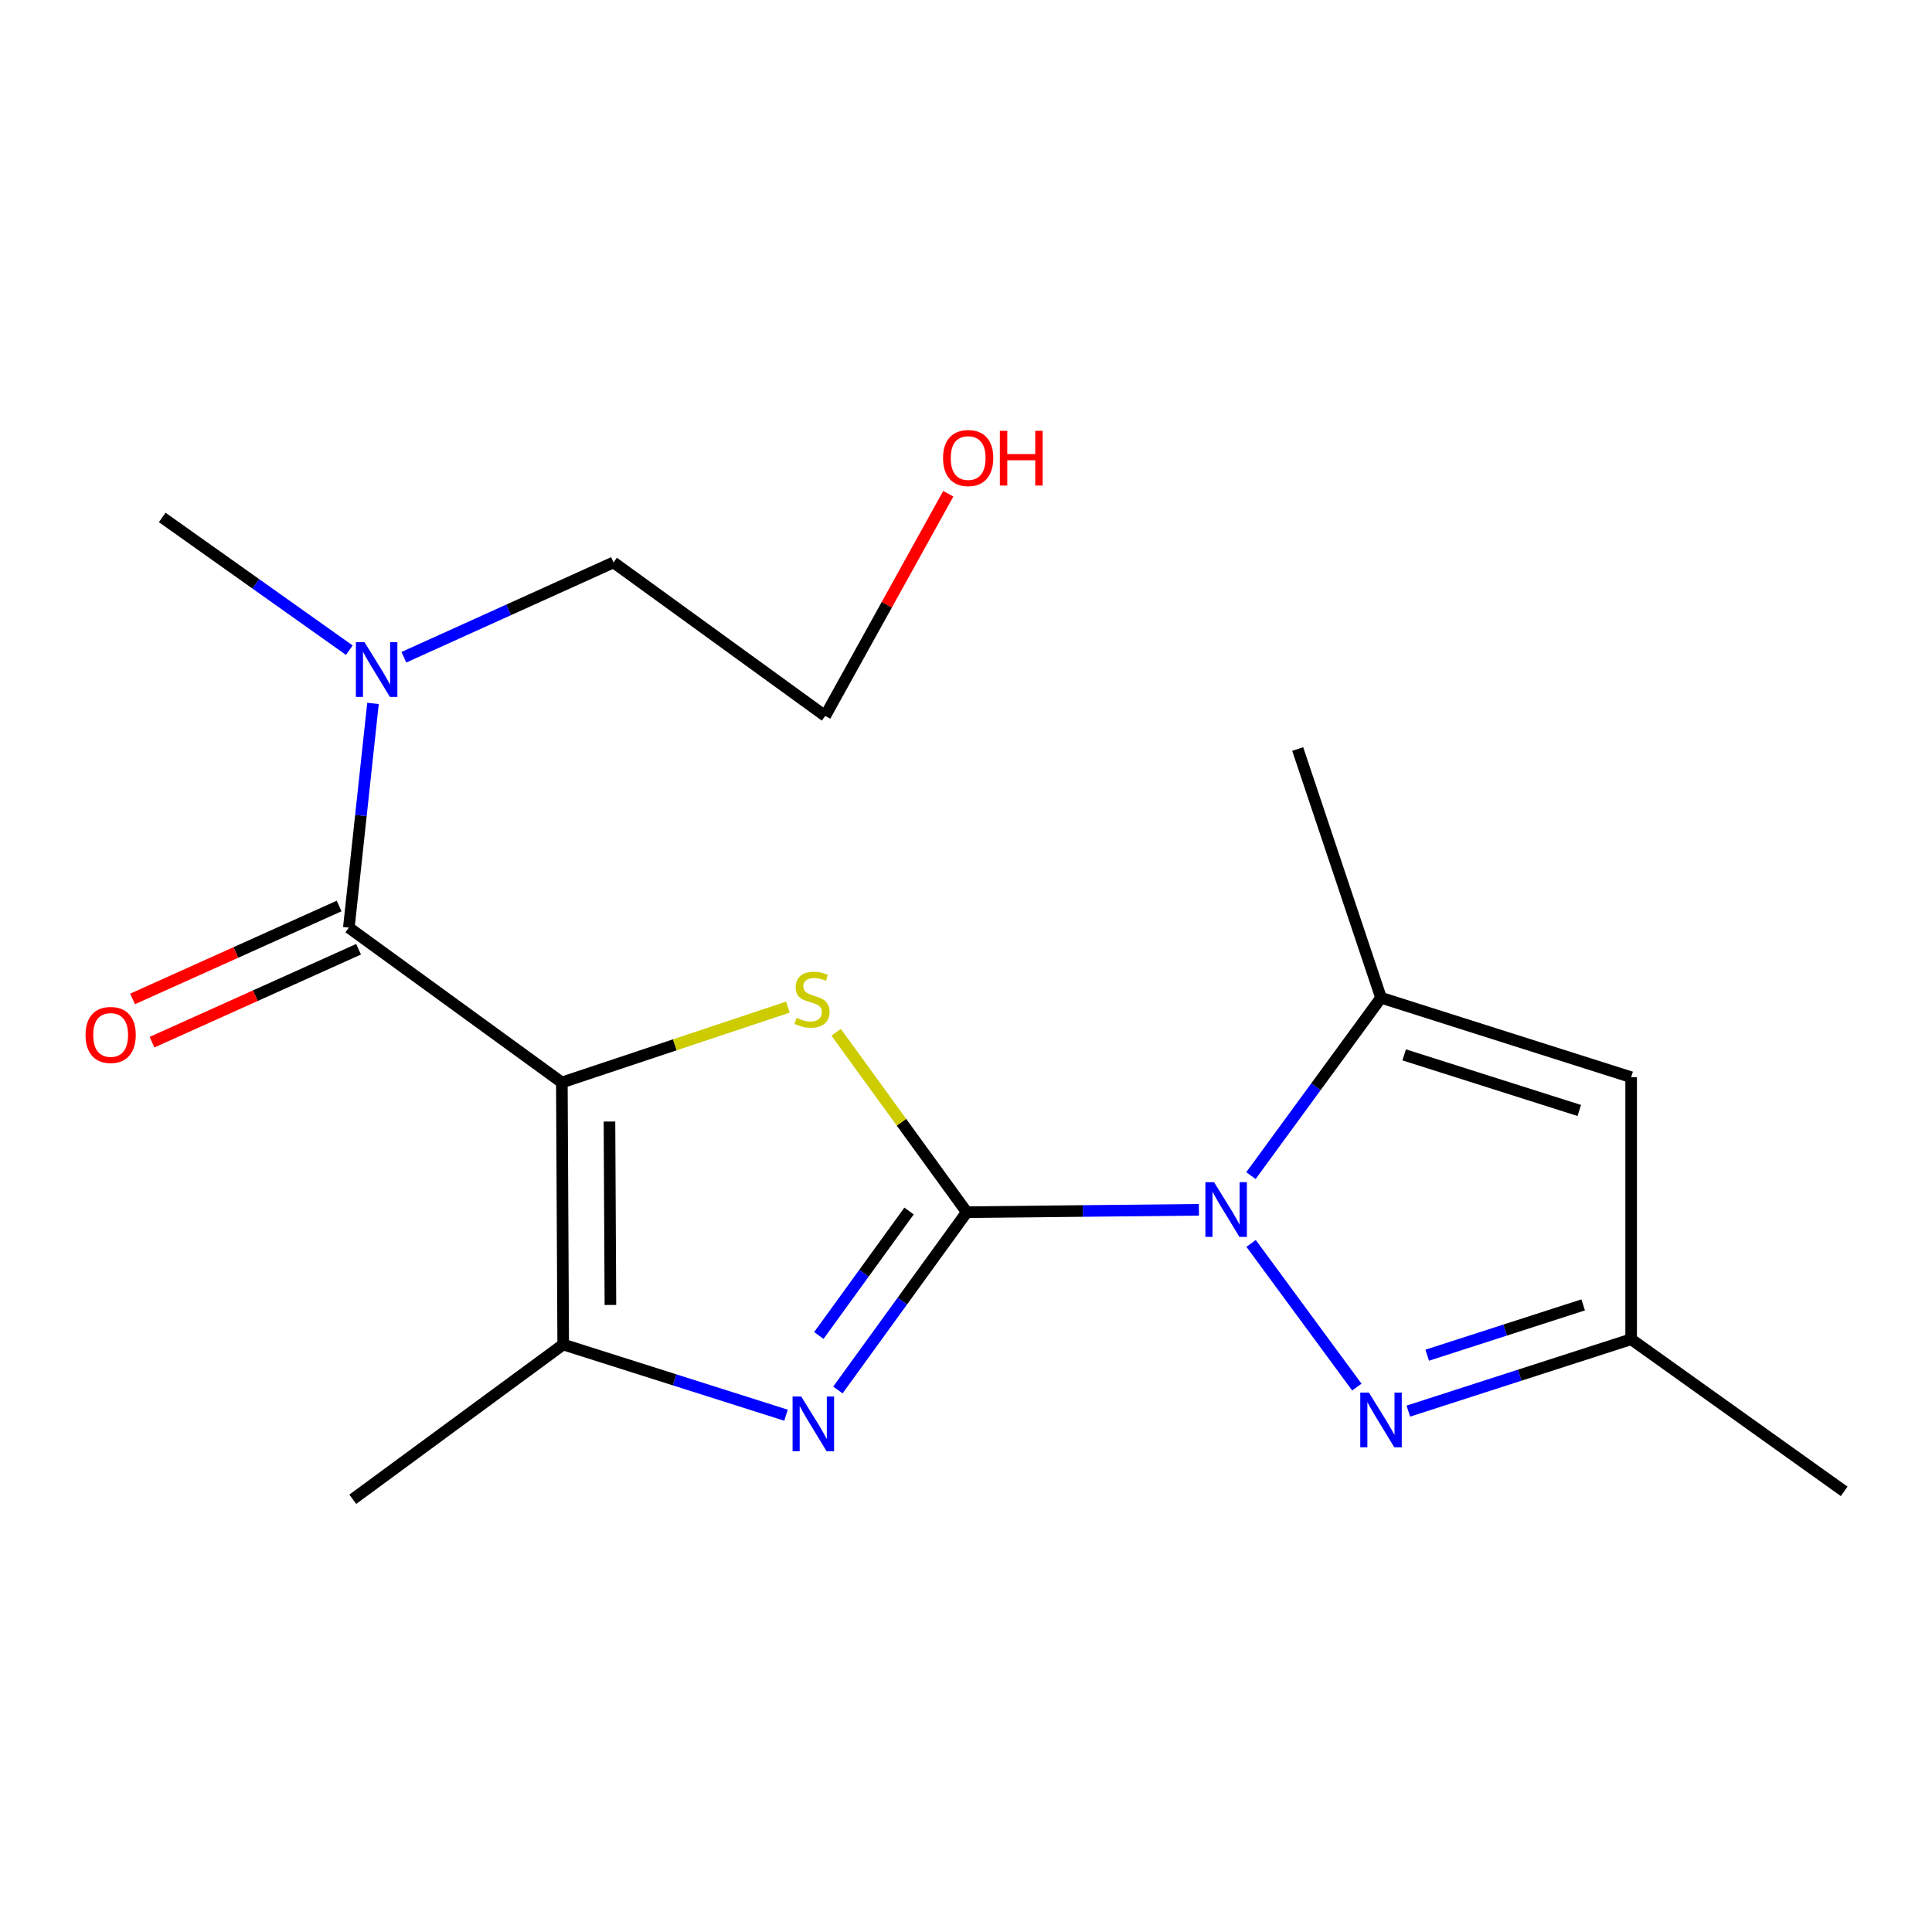 <?xml version='1.0' encoding='iso-8859-1'?>
<svg version='1.1' baseProfile='full'
              xmlns='http://www.w3.org/2000/svg'
                      xmlns:rdkit='http://www.rdkit.org/xml'
                      xmlns:xlink='http://www.w3.org/1999/xlink'
                  xml:space='preserve'
width='1000px' height='1000px' viewBox='0 0 1000 1000'>
<!-- END OF HEADER -->
<rect style='opacity:1.0;fill:#FFFFFF;stroke:none' width='1000' height='1000' x='0' y='0'> </rect>
<path class='bond-1' d='M 500.4,627.425 L 560.477,626.808' style='fill:none;fill-rule:evenodd;stroke:#000000;stroke-width:6px;stroke-linecap:butt;stroke-linejoin:miter;stroke-opacity:1' />
<path class='bond-1' d='M 560.477,626.808 L 620.555,626.192' style='fill:none;fill-rule:evenodd;stroke:#0000FF;stroke-width:6px;stroke-linecap:butt;stroke-linejoin:miter;stroke-opacity:1' />
<path class='bond-2' d='M 500.4,627.425 L 466.59,580.869' style='fill:none;fill-rule:evenodd;stroke:#000000;stroke-width:6px;stroke-linecap:butt;stroke-linejoin:miter;stroke-opacity:1' />
<path class='bond-2' d='M 466.59,580.869 L 432.781,534.313' style='fill:none;fill-rule:evenodd;stroke:#CCCC00;stroke-width:6px;stroke-linecap:butt;stroke-linejoin:miter;stroke-opacity:1' />
<path class='bond-3' d='M 500.4,627.425 L 467.045,673.439' style='fill:none;fill-rule:evenodd;stroke:#000000;stroke-width:6px;stroke-linecap:butt;stroke-linejoin:miter;stroke-opacity:1' />
<path class='bond-3' d='M 467.045,673.439 L 433.691,719.453' style='fill:none;fill-rule:evenodd;stroke:#0000FF;stroke-width:6px;stroke-linecap:butt;stroke-linejoin:miter;stroke-opacity:1' />
<path class='bond-3' d='M 470.521,626.825 L 447.174,659.035' style='fill:none;fill-rule:evenodd;stroke:#000000;stroke-width:6px;stroke-linecap:butt;stroke-linejoin:miter;stroke-opacity:1' />
<path class='bond-3' d='M 447.174,659.035 L 423.826,691.245' style='fill:none;fill-rule:evenodd;stroke:#0000FF;stroke-width:6px;stroke-linecap:butt;stroke-linejoin:miter;stroke-opacity:1' />
<path class='bond-0' d='M 290.814,560.285 L 349.307,540.783' style='fill:none;fill-rule:evenodd;stroke:#000000;stroke-width:6px;stroke-linecap:butt;stroke-linejoin:miter;stroke-opacity:1' />
<path class='bond-0' d='M 349.307,540.783 L 407.801,521.281' style='fill:none;fill-rule:evenodd;stroke:#CCCC00;stroke-width:6px;stroke-linecap:butt;stroke-linejoin:miter;stroke-opacity:1' />
<path class='bond-5' d='M 290.814,560.285 L 180.56,480.138' style='fill:none;fill-rule:evenodd;stroke:#000000;stroke-width:6px;stroke-linecap:butt;stroke-linejoin:miter;stroke-opacity:1' />
<path class='bond-19' d='M 290.814,560.285 L 291.509,695.914' style='fill:none;fill-rule:evenodd;stroke:#000000;stroke-width:6px;stroke-linecap:butt;stroke-linejoin:miter;stroke-opacity:1' />
<path class='bond-19' d='M 315.461,580.504 L 315.948,675.444' style='fill:none;fill-rule:evenodd;stroke:#000000;stroke-width:6px;stroke-linecap:butt;stroke-linejoin:miter;stroke-opacity:1' />
<path class='bond-6' d='M 647.562,643.588 L 702.302,717.955' style='fill:none;fill-rule:evenodd;stroke:#0000FF;stroke-width:6px;stroke-linecap:butt;stroke-linejoin:miter;stroke-opacity:1' />
<path class='bond-7' d='M 647.489,608.492 L 681.151,562.463' style='fill:none;fill-rule:evenodd;stroke:#0000FF;stroke-width:6px;stroke-linecap:butt;stroke-linejoin:miter;stroke-opacity:1' />
<path class='bond-7' d='M 681.151,562.463 L 714.812,516.434' style='fill:none;fill-rule:evenodd;stroke:#000000;stroke-width:6px;stroke-linecap:butt;stroke-linejoin:miter;stroke-opacity:1' />
<path class='bond-4' d='M 406.839,732.511 L 349.174,714.212' style='fill:none;fill-rule:evenodd;stroke:#0000FF;stroke-width:6px;stroke-linecap:butt;stroke-linejoin:miter;stroke-opacity:1' />
<path class='bond-4' d='M 349.174,714.212 L 291.509,695.914' style='fill:none;fill-rule:evenodd;stroke:#000000;stroke-width:6px;stroke-linecap:butt;stroke-linejoin:miter;stroke-opacity:1' />
<path class='bond-12' d='M 291.509,695.914 L 182.605,776.02' style='fill:none;fill-rule:evenodd;stroke:#000000;stroke-width:6px;stroke-linecap:butt;stroke-linejoin:miter;stroke-opacity:1' />
<path class='bond-10' d='M 180.56,480.138 L 186.809,422.112' style='fill:none;fill-rule:evenodd;stroke:#000000;stroke-width:6px;stroke-linecap:butt;stroke-linejoin:miter;stroke-opacity:1' />
<path class='bond-10' d='M 186.809,422.112 L 193.058,364.086' style='fill:none;fill-rule:evenodd;stroke:#0000FF;stroke-width:6px;stroke-linecap:butt;stroke-linejoin:miter;stroke-opacity:1' />
<path class='bond-11' d='M 175.525,468.946 L 122.07,492.996' style='fill:none;fill-rule:evenodd;stroke:#000000;stroke-width:6px;stroke-linecap:butt;stroke-linejoin:miter;stroke-opacity:1' />
<path class='bond-11' d='M 122.07,492.996 L 68.616,517.045' style='fill:none;fill-rule:evenodd;stroke:#FF0000;stroke-width:6px;stroke-linecap:butt;stroke-linejoin:miter;stroke-opacity:1' />
<path class='bond-11' d='M 185.595,491.329 L 132.14,515.378' style='fill:none;fill-rule:evenodd;stroke:#000000;stroke-width:6px;stroke-linecap:butt;stroke-linejoin:miter;stroke-opacity:1' />
<path class='bond-11' d='M 132.14,515.378 L 78.686,539.427' style='fill:none;fill-rule:evenodd;stroke:#FF0000;stroke-width:6px;stroke-linecap:butt;stroke-linejoin:miter;stroke-opacity:1' />
<path class='bond-9' d='M 728.953,730.39 L 786.616,711.788' style='fill:none;fill-rule:evenodd;stroke:#0000FF;stroke-width:6px;stroke-linecap:butt;stroke-linejoin:miter;stroke-opacity:1' />
<path class='bond-9' d='M 786.616,711.788 L 844.278,693.187' style='fill:none;fill-rule:evenodd;stroke:#000000;stroke-width:6px;stroke-linecap:butt;stroke-linejoin:miter;stroke-opacity:1' />
<path class='bond-9' d='M 738.717,701.451 L 779.08,688.43' style='fill:none;fill-rule:evenodd;stroke:#0000FF;stroke-width:6px;stroke-linecap:butt;stroke-linejoin:miter;stroke-opacity:1' />
<path class='bond-9' d='M 779.08,688.43 L 819.444,675.409' style='fill:none;fill-rule:evenodd;stroke:#000000;stroke-width:6px;stroke-linecap:butt;stroke-linejoin:miter;stroke-opacity:1' />
<path class='bond-8' d='M 714.812,516.434 L 844.278,557.558' style='fill:none;fill-rule:evenodd;stroke:#000000;stroke-width:6px;stroke-linecap:butt;stroke-linejoin:miter;stroke-opacity:1' />
<path class='bond-8' d='M 726.802,545.995 L 817.428,574.781' style='fill:none;fill-rule:evenodd;stroke:#000000;stroke-width:6px;stroke-linecap:butt;stroke-linejoin:miter;stroke-opacity:1' />
<path class='bond-13' d='M 714.812,516.434 L 671.684,387.691' style='fill:none;fill-rule:evenodd;stroke:#000000;stroke-width:6px;stroke-linecap:butt;stroke-linejoin:miter;stroke-opacity:1' />
<path class='bond-20' d='M 844.278,557.558 L 844.278,693.187' style='fill:none;fill-rule:evenodd;stroke:#000000;stroke-width:6px;stroke-linecap:butt;stroke-linejoin:miter;stroke-opacity:1' />
<path class='bond-15' d='M 844.278,693.187 L 954.545,771.93' style='fill:none;fill-rule:evenodd;stroke:#000000;stroke-width:6px;stroke-linecap:butt;stroke-linejoin:miter;stroke-opacity:1' />
<path class='bond-16' d='M 209.049,340.189 L 263.301,315.651' style='fill:none;fill-rule:evenodd;stroke:#0000FF;stroke-width:6px;stroke-linecap:butt;stroke-linejoin:miter;stroke-opacity:1' />
<path class='bond-16' d='M 263.301,315.651 L 317.552,291.114' style='fill:none;fill-rule:evenodd;stroke:#000000;stroke-width:6px;stroke-linecap:butt;stroke-linejoin:miter;stroke-opacity:1' />
<path class='bond-17' d='M 180.803,336.533 L 132.386,302.179' style='fill:none;fill-rule:evenodd;stroke:#0000FF;stroke-width:6px;stroke-linecap:butt;stroke-linejoin:miter;stroke-opacity:1' />
<path class='bond-17' d='M 132.386,302.179 L 83.968,267.825' style='fill:none;fill-rule:evenodd;stroke:#000000;stroke-width:6px;stroke-linecap:butt;stroke-linejoin:miter;stroke-opacity:1' />
<path class='bond-14' d='M 490.83,255.573 L 458.977,313.069' style='fill:none;fill-rule:evenodd;stroke:#FF0000;stroke-width:6px;stroke-linecap:butt;stroke-linejoin:miter;stroke-opacity:1' />
<path class='bond-14' d='M 458.977,313.069 L 427.124,370.566' style='fill:none;fill-rule:evenodd;stroke:#000000;stroke-width:6px;stroke-linecap:butt;stroke-linejoin:miter;stroke-opacity:1' />
<path class='bond-18' d='M 317.552,291.114 L 427.124,370.566' style='fill:none;fill-rule:evenodd;stroke:#000000;stroke-width:6px;stroke-linecap:butt;stroke-linejoin:miter;stroke-opacity:1' />
<path  class='atom-2' d='M 628.391 611.887
L 637.671 626.887
Q 638.591 628.367, 640.071 631.047
Q 641.551 633.727, 641.631 633.887
L 641.631 611.887
L 645.391 611.887
L 645.391 640.207
L 641.511 640.207
L 631.551 623.807
Q 630.391 621.887, 629.151 619.687
Q 627.951 617.487, 627.591 616.807
L 627.591 640.207
L 623.911 640.207
L 623.911 611.887
L 628.391 611.887
' fill='#0000FF'/>
<path  class='atom-3' d='M 412.293 526.836
Q 412.613 526.956, 413.933 527.516
Q 415.253 528.076, 416.693 528.436
Q 418.173 528.756, 419.613 528.756
Q 422.293 528.756, 423.853 527.476
Q 425.413 526.156, 425.413 523.876
Q 425.413 522.316, 424.613 521.356
Q 423.853 520.396, 422.653 519.876
Q 421.453 519.356, 419.453 518.756
Q 416.933 517.996, 415.413 517.276
Q 413.933 516.556, 412.853 515.036
Q 411.813 513.516, 411.813 510.956
Q 411.813 507.396, 414.213 505.196
Q 416.653 502.996, 421.453 502.996
Q 424.733 502.996, 428.453 504.556
L 427.533 507.636
Q 424.133 506.236, 421.573 506.236
Q 418.813 506.236, 417.293 507.396
Q 415.773 508.516, 415.813 510.476
Q 415.813 511.996, 416.573 512.916
Q 417.373 513.836, 418.493 514.356
Q 419.653 514.876, 421.573 515.476
Q 424.133 516.276, 425.653 517.076
Q 427.173 517.876, 428.253 519.516
Q 429.373 521.116, 429.373 523.876
Q 429.373 527.796, 426.733 529.916
Q 424.133 531.996, 419.773 531.996
Q 417.253 531.996, 415.333 531.436
Q 413.453 530.916, 411.213 529.996
L 412.293 526.836
' fill='#CCCC00'/>
<path  class='atom-4' d='M 414.715 722.837
L 423.995 737.837
Q 424.915 739.317, 426.395 741.997
Q 427.875 744.677, 427.955 744.837
L 427.955 722.837
L 431.715 722.837
L 431.715 751.157
L 427.835 751.157
L 417.875 734.757
Q 416.715 732.837, 415.475 730.637
Q 414.275 728.437, 413.915 727.757
L 413.915 751.157
L 410.235 751.157
L 410.235 722.837
L 414.715 722.837
' fill='#0000FF'/>
<path  class='atom-7' d='M 708.552 720.791
L 717.832 735.791
Q 718.752 737.271, 720.232 739.951
Q 721.712 742.631, 721.792 742.791
L 721.792 720.791
L 725.552 720.791
L 725.552 749.111
L 721.672 749.111
L 711.712 732.711
Q 710.552 730.791, 709.312 728.591
Q 708.112 726.391, 707.752 725.711
L 707.752 749.111
L 704.072 749.111
L 704.072 720.791
L 708.552 720.791
' fill='#0000FF'/>
<path  class='atom-11' d='M 188.685 332.408
L 197.965 347.408
Q 198.885 348.888, 200.365 351.568
Q 201.845 354.248, 201.925 354.408
L 201.925 332.408
L 205.685 332.408
L 205.685 360.728
L 201.805 360.728
L 191.845 344.328
Q 190.685 342.408, 189.445 340.208
Q 188.245 338.008, 187.885 337.328
L 187.885 360.728
L 184.205 360.728
L 184.205 332.408
L 188.685 332.408
' fill='#0000FF'/>
<path  class='atom-12' d='M 44.271 535.685
Q 44.271 528.885, 47.631 525.085
Q 50.991 521.285, 57.271 521.285
Q 63.551 521.285, 66.911 525.085
Q 70.271 528.885, 70.271 535.685
Q 70.271 542.565, 66.871 546.485
Q 63.471 550.365, 57.271 550.365
Q 51.031 550.365, 47.631 546.485
Q 44.271 542.605, 44.271 535.685
M 57.271 547.165
Q 61.591 547.165, 63.911 544.285
Q 66.271 541.365, 66.271 535.685
Q 66.271 530.125, 63.911 527.325
Q 61.591 524.485, 57.271 524.485
Q 52.951 524.485, 50.591 527.285
Q 48.271 530.085, 48.271 535.685
Q 48.271 541.405, 50.591 544.285
Q 52.951 547.165, 57.271 547.165
' fill='#FF0000'/>
<path  class='atom-15' d='M 488.122 237.076
Q 488.122 230.276, 491.482 226.476
Q 494.842 222.676, 501.122 222.676
Q 507.402 222.676, 510.762 226.476
Q 514.122 230.276, 514.122 237.076
Q 514.122 243.956, 510.722 247.876
Q 507.322 251.756, 501.122 251.756
Q 494.882 251.756, 491.482 247.876
Q 488.122 243.996, 488.122 237.076
M 501.122 248.556
Q 505.442 248.556, 507.762 245.676
Q 510.122 242.756, 510.122 237.076
Q 510.122 231.516, 507.762 228.716
Q 505.442 225.876, 501.122 225.876
Q 496.802 225.876, 494.442 228.676
Q 492.122 231.476, 492.122 237.076
Q 492.122 242.796, 494.442 245.676
Q 496.802 248.556, 501.122 248.556
' fill='#FF0000'/>
<path  class='atom-15' d='M 517.522 222.996
L 521.362 222.996
L 521.362 235.036
L 535.842 235.036
L 535.842 222.996
L 539.682 222.996
L 539.682 251.316
L 535.842 251.316
L 535.842 238.236
L 521.362 238.236
L 521.362 251.316
L 517.522 251.316
L 517.522 222.996
' fill='#FF0000'/>
</svg>
